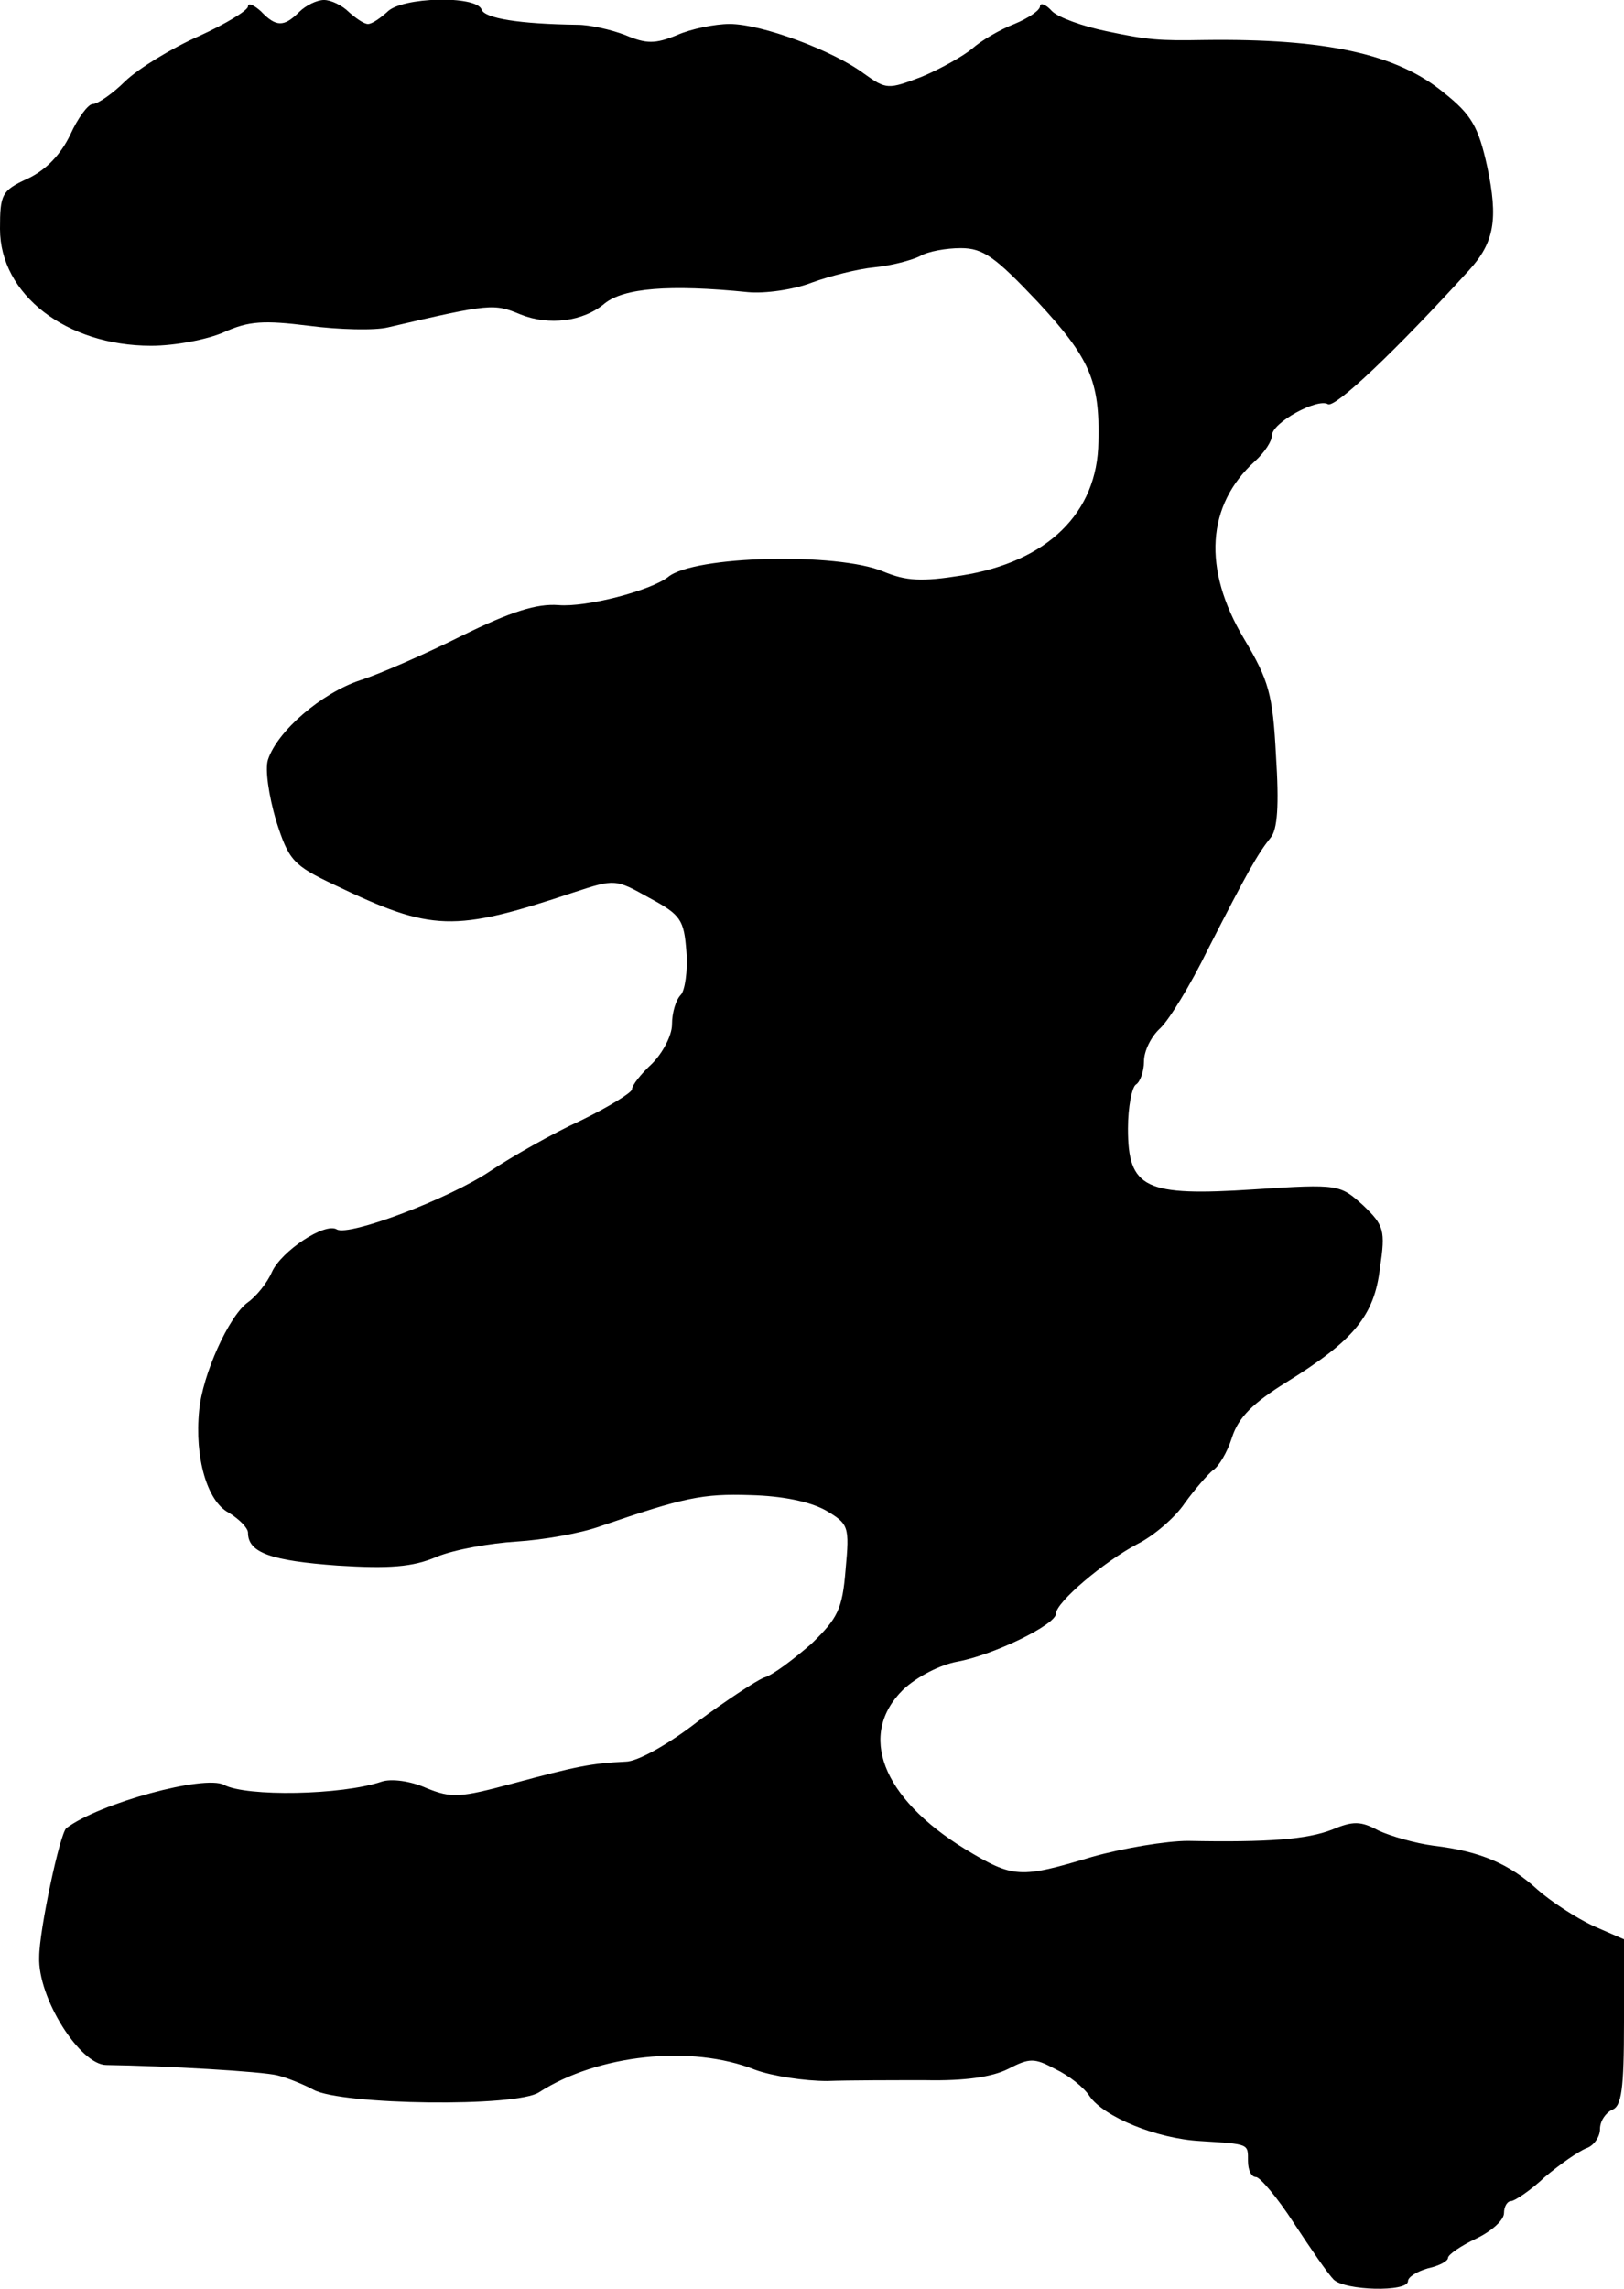 <?xml version="1.0" standalone="no"?>
<!DOCTYPE svg PUBLIC "-//W3C//DTD SVG 20010904//EN"
 "http://www.w3.org/TR/2001/REC-SVG-20010904/DTD/svg10.dtd">
<svg version="1.0" xmlns="http://www.w3.org/2000/svg"
 width="203pt" height="286pt" viewBox="0 0 203 286"
 preserveAspectRatio="xMidYMid meet">
<g transform="translate(0,286) scale(0.1,-0.1)"
fill="#000000" stroke="none">
<path d="M310 2852 c0 -5 -28 -22 -61 -37 -34 -15 -75 -40 -92 -56 -16 -16
-35 -29 -41 -29 -6 0 -19 -18 -28 -38 -12 -25 -30 -44 -53 -55 -33 -15 -35
-20 -35 -63 0 -82 83 -146 189 -146 30 0 71 8 91 17 31 14 50 15 106 8 38 -5
83 -6 99 -2 129 30 132 30 166 16 35 -14 78 -9 105 14 24 19 80 24 179 14 21
-2 57 3 80 12 22 8 57 17 78 19 21 2 47 9 57 14 10 6 33 10 51 10 28 0 43 -11
96 -67 65 -70 78 -99 76 -175 -1 -89 -64 -150 -171 -167 -50 -8 -69 -7 -98 5
-57 24 -237 20 -269 -7 -22 -17 -102 -38 -137 -35 -27 2 -59 -8 -120 -38 -46
-23 -103 -48 -128 -56 -48 -16 -103 -63 -115 -99 -4 -12 1 -45 10 -76 16 -50
21 -56 74 -81 121 -58 148 -59 298 -9 52 17 52 17 95 -7 39 -21 43 -27 46 -67
2 -24 -2 -49 -7 -54 -6 -6 -11 -22 -11 -37 0 -14 -12 -36 -25 -49 -14 -13 -25
-27 -25 -32 0 -4 -29 -22 -64 -39 -35 -16 -86 -45 -113 -63 -52 -35 -177 -82
-192 -73 -15 9 -69 -27 -81 -53 -6 -14 -20 -31 -30 -38 -24 -17 -57 -91 -61
-135 -6 -59 10 -114 37 -128 13 -8 24 -19 24 -25 0 -25 29 -35 112 -41 64 -4
94 -2 124 11 22 9 67 17 100 19 32 2 79 10 104 19 105 36 128 41 188 39 40 -1
74 -8 94 -19 29 -17 30 -20 25 -74 -4 -50 -10 -61 -43 -93 -22 -19 -48 -39
-59 -42 -10 -4 -48 -29 -83 -55 -36 -28 -75 -50 -90 -50 -43 -2 -62 -6 -140
-27 -67 -18 -77 -19 -109 -6 -20 9 -44 12 -56 8 -50 -17 -169 -19 -197 -4 -24
13 -156 -23 -197 -54 -8 -6 -34 -128 -34 -161 -2 -51 51 -135 84 -135 72 -1
195 -8 214 -13 12 -3 32 -11 45 -18 35 -19 254 -22 282 -3 73 47 190 60 270
28 22 -8 62 -14 90 -14 28 1 84 1 123 1 49 -1 83 4 103 14 27 14 33 14 59 0
17 -8 36 -23 43 -34 18 -26 84 -53 138 -56 62 -4 60 -3 60 -25 0 -11 4 -20 10
-20 5 0 27 -26 47 -57 21 -32 43 -64 50 -71 14 -14 93 -16 93 -2 0 5 11 12 25
16 14 3 25 9 25 13 0 4 16 15 35 24 19 9 35 23 35 32 0 8 4 15 9 15 4 0 24 13
42 30 19 16 42 32 52 36 9 3 17 14 17 24 0 10 7 20 15 24 12 4 15 26 15 109
l0 104 -39 17 c-21 10 -52 30 -69 45 -35 32 -71 48 -130 55 -23 3 -54 12 -69
19 -22 12 -32 12 -58 1 -31 -12 -79 -16 -180 -14 -27 0 -81 -9 -120 -20 -90
-27 -98 -27 -159 10 -104 64 -134 143 -77 199 17 16 46 31 68 35 44 8 123 46
123 60 0 14 60 65 102 87 20 10 47 33 59 51 13 18 29 36 35 41 7 4 18 22 24
41 8 25 26 43 68 69 84 52 110 83 117 143 7 47 5 53 -21 78 -29 26 -30 27
-136 20 -137 -9 -158 1 -158 76 0 27 5 52 10 55 5 3 10 16 10 29 0 13 9 31 20
41 11 10 38 54 60 99 49 96 62 119 78 139 9 10 11 41 7 103 -4 77 -9 94 -40
146 -52 87 -47 167 14 222 12 11 21 25 21 32 0 16 57 47 70 39 9 -5 85 67 176
167 32 35 37 64 23 130 -11 50 -20 65 -54 92 -59 49 -149 68 -300 66 -56 -1
-70 0 -122 11 -29 6 -60 17 -68 25 -8 9 -15 11 -15 6 0 -5 -15 -15 -32 -22
-18 -7 -42 -21 -53 -31 -11 -9 -39 -25 -63 -35 -42 -16 -44 -16 -72 4 -39 29
-128 62 -168 62 -18 0 -48 -6 -66 -14 -27 -11 -38 -11 -64 0 -18 7 -45 13 -60
13 -73 1 -116 8 -120 19 -6 18 -100 16 -118 -3 -9 -8 -19 -15 -24 -15 -5 0
-15 7 -24 15 -8 8 -22 15 -31 15 -9 0 -23 -7 -31 -15 -19 -19 -29 -19 -48 1
-9 8 -16 11 -16 6z"/>
</g>
</svg>
